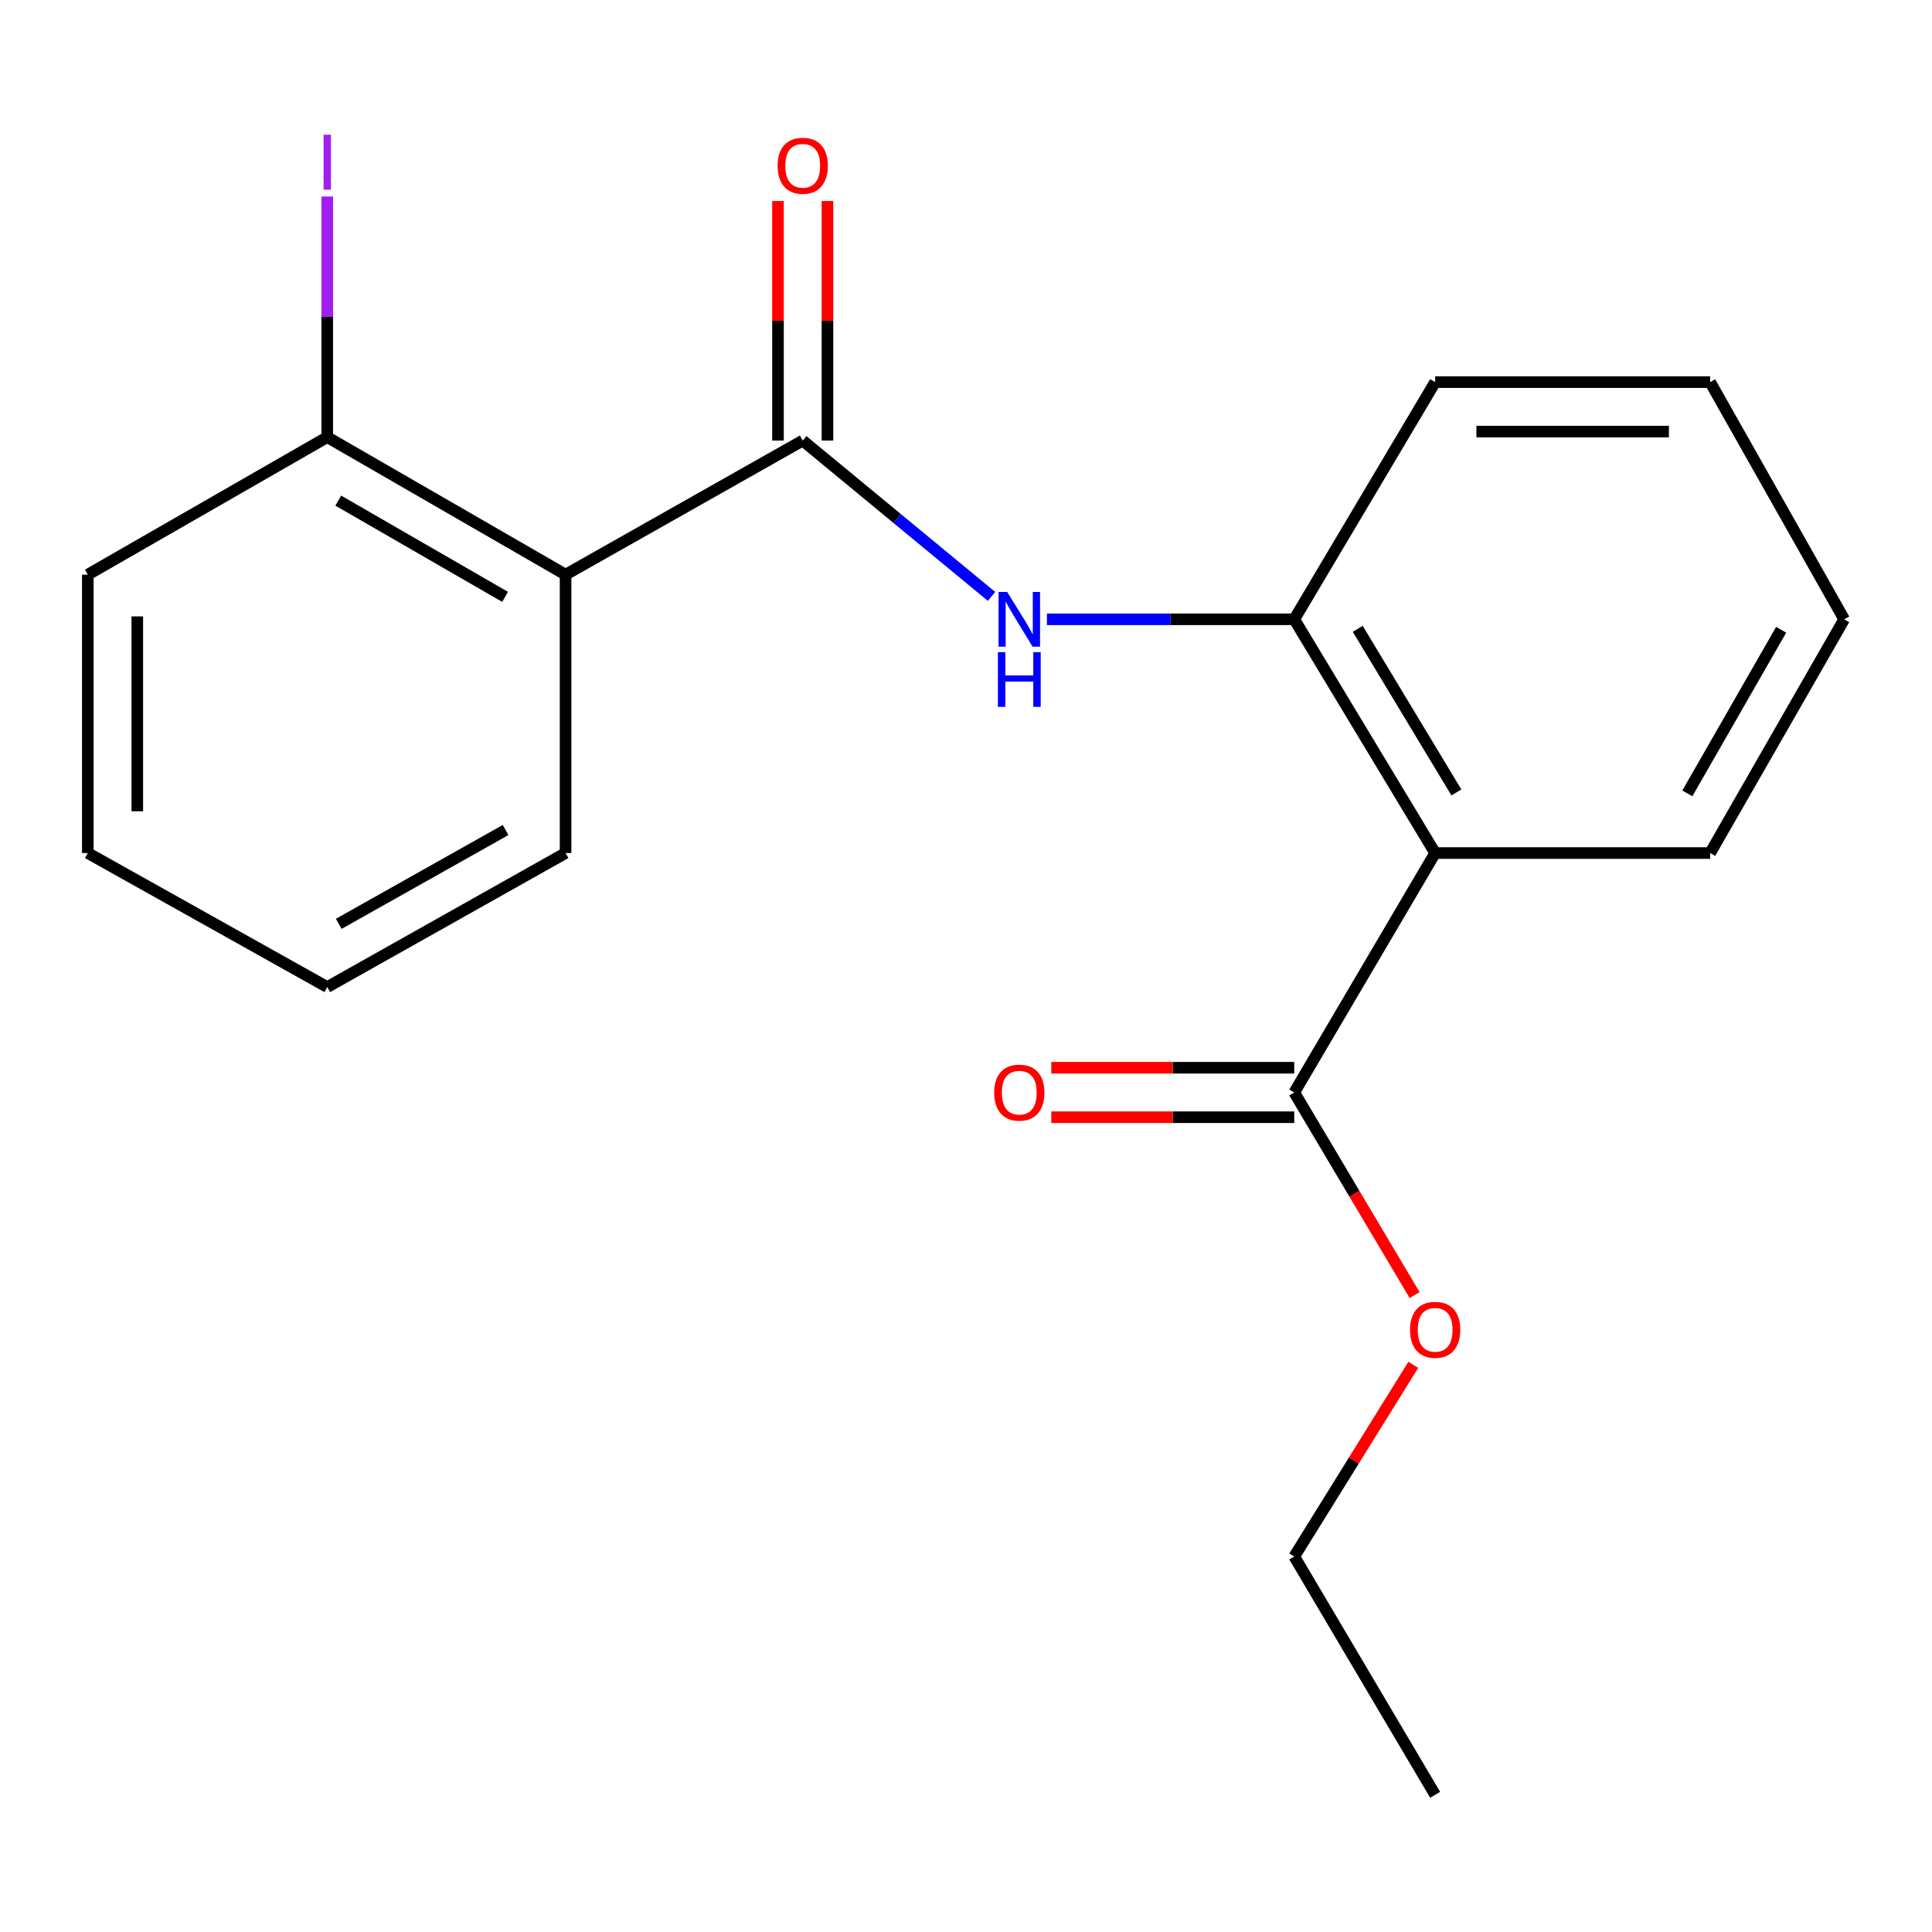 <?xml version='1.0' encoding='iso-8859-1'?>
<svg version='1.1' baseProfile='full'
              xmlns='http://www.w3.org/2000/svg'
                      xmlns:rdkit='http://www.rdkit.org/xml'
                      xmlns:xlink='http://www.w3.org/1999/xlink'
                  xml:space='preserve'
width='1000px' height='1000px' viewBox='0 0 1000 1000'>
<!-- END OF HEADER -->
<rect style='opacity:1.0;fill:#FFFFFF;stroke:none' width='1000' height='1000' x='0' y='0'> </rect>
<path class='bond-0' d='M 415.49,228.037 L 292.738,297.437' style='fill:none;fill-rule:evenodd;stroke:#000000;stroke-width:6px;stroke-linecap:butt;stroke-linejoin:miter;stroke-opacity:1' />
<path class='bond-2' d='M 415.49,228.037 L 464.352,268.365' style='fill:none;fill-rule:evenodd;stroke:#000000;stroke-width:6px;stroke-linecap:butt;stroke-linejoin:miter;stroke-opacity:1' />
<path class='bond-2' d='M 464.352,268.365 L 513.213,308.693' style='fill:none;fill-rule:evenodd;stroke:#0000FF;stroke-width:6px;stroke-linecap:butt;stroke-linejoin:miter;stroke-opacity:1' />
<path class='bond-6' d='M 428.295,228.037 L 428.295,166.038' style='fill:none;fill-rule:evenodd;stroke:#000000;stroke-width:6px;stroke-linecap:butt;stroke-linejoin:miter;stroke-opacity:1' />
<path class='bond-6' d='M 428.295,166.038 L 428.295,104.04' style='fill:none;fill-rule:evenodd;stroke:#FF0000;stroke-width:6px;stroke-linecap:butt;stroke-linejoin:miter;stroke-opacity:1' />
<path class='bond-6' d='M 402.686,228.037 L 402.686,166.038' style='fill:none;fill-rule:evenodd;stroke:#000000;stroke-width:6px;stroke-linecap:butt;stroke-linejoin:miter;stroke-opacity:1' />
<path class='bond-6' d='M 402.686,166.038 L 402.686,104.04' style='fill:none;fill-rule:evenodd;stroke:#FF0000;stroke-width:6px;stroke-linecap:butt;stroke-linejoin:miter;stroke-opacity:1' />
<path class='bond-5' d='M 292.738,297.437 L 169.388,226.259' style='fill:none;fill-rule:evenodd;stroke:#000000;stroke-width:6px;stroke-linecap:butt;stroke-linejoin:miter;stroke-opacity:1' />
<path class='bond-5' d='M 261.436,308.941 L 175.091,259.116' style='fill:none;fill-rule:evenodd;stroke:#000000;stroke-width:6px;stroke-linecap:butt;stroke-linejoin:miter;stroke-opacity:1' />
<path class='bond-10' d='M 292.738,297.437 L 292.738,441.531' style='fill:none;fill-rule:evenodd;stroke:#000000;stroke-width:6px;stroke-linecap:butt;stroke-linejoin:miter;stroke-opacity:1' />
<path class='bond-1' d='M 742.83,441.531 L 669.901,320.557' style='fill:none;fill-rule:evenodd;stroke:#000000;stroke-width:6px;stroke-linecap:butt;stroke-linejoin:miter;stroke-opacity:1' />
<path class='bond-1' d='M 753.823,410.163 L 702.773,325.481' style='fill:none;fill-rule:evenodd;stroke:#000000;stroke-width:6px;stroke-linecap:butt;stroke-linejoin:miter;stroke-opacity:1' />
<path class='bond-4' d='M 742.83,441.531 L 669.901,565.464' style='fill:none;fill-rule:evenodd;stroke:#000000;stroke-width:6px;stroke-linecap:butt;stroke-linejoin:miter;stroke-opacity:1' />
<path class='bond-11' d='M 742.83,441.531 L 885.174,441.531' style='fill:none;fill-rule:evenodd;stroke:#000000;stroke-width:6px;stroke-linecap:butt;stroke-linejoin:miter;stroke-opacity:1' />
<path class='bond-3' d='M 541.884,320.557 L 605.893,320.557' style='fill:none;fill-rule:evenodd;stroke:#0000FF;stroke-width:6px;stroke-linecap:butt;stroke-linejoin:miter;stroke-opacity:1' />
<path class='bond-3' d='M 605.893,320.557 L 669.901,320.557' style='fill:none;fill-rule:evenodd;stroke:#000000;stroke-width:6px;stroke-linecap:butt;stroke-linejoin:miter;stroke-opacity:1' />
<path class='bond-12' d='M 669.901,320.557 L 742.83,197.79' style='fill:none;fill-rule:evenodd;stroke:#000000;stroke-width:6px;stroke-linecap:butt;stroke-linejoin:miter;stroke-opacity:1' />
<path class='bond-7' d='M 669.901,552.659 L 607.023,552.659' style='fill:none;fill-rule:evenodd;stroke:#000000;stroke-width:6px;stroke-linecap:butt;stroke-linejoin:miter;stroke-opacity:1' />
<path class='bond-7' d='M 607.023,552.659 L 544.144,552.659' style='fill:none;fill-rule:evenodd;stroke:#FF0000;stroke-width:6px;stroke-linecap:butt;stroke-linejoin:miter;stroke-opacity:1' />
<path class='bond-7' d='M 669.901,578.268 L 607.023,578.268' style='fill:none;fill-rule:evenodd;stroke:#000000;stroke-width:6px;stroke-linecap:butt;stroke-linejoin:miter;stroke-opacity:1' />
<path class='bond-7' d='M 607.023,578.268 L 544.144,578.268' style='fill:none;fill-rule:evenodd;stroke:#FF0000;stroke-width:6px;stroke-linecap:butt;stroke-linejoin:miter;stroke-opacity:1' />
<path class='bond-8' d='M 669.901,565.464 L 701.052,617.895' style='fill:none;fill-rule:evenodd;stroke:#000000;stroke-width:6px;stroke-linecap:butt;stroke-linejoin:miter;stroke-opacity:1' />
<path class='bond-8' d='M 701.052,617.895 L 732.202,670.327' style='fill:none;fill-rule:evenodd;stroke:#FF0000;stroke-width:6px;stroke-linecap:butt;stroke-linejoin:miter;stroke-opacity:1' />
<path class='bond-9' d='M 169.388,226.259 L 169.388,163.99' style='fill:none;fill-rule:evenodd;stroke:#000000;stroke-width:6px;stroke-linecap:butt;stroke-linejoin:miter;stroke-opacity:1' />
<path class='bond-9' d='M 169.388,163.99 L 169.388,101.722' style='fill:none;fill-rule:evenodd;stroke:#A01EEF;stroke-width:6px;stroke-linecap:butt;stroke-linejoin:miter;stroke-opacity:1' />
<path class='bond-13' d='M 169.388,226.259 L 45.455,297.437' style='fill:none;fill-rule:evenodd;stroke:#000000;stroke-width:6px;stroke-linecap:butt;stroke-linejoin:miter;stroke-opacity:1' />
<path class='bond-14' d='M 731.518,706.432 L 700.71,756.04' style='fill:none;fill-rule:evenodd;stroke:#FF0000;stroke-width:6px;stroke-linecap:butt;stroke-linejoin:miter;stroke-opacity:1' />
<path class='bond-14' d='M 700.71,756.04 L 669.901,805.648' style='fill:none;fill-rule:evenodd;stroke:#000000;stroke-width:6px;stroke-linecap:butt;stroke-linejoin:miter;stroke-opacity:1' />
<path class='bond-16' d='M 292.738,441.531 L 169.388,510.903' style='fill:none;fill-rule:evenodd;stroke:#000000;stroke-width:6px;stroke-linecap:butt;stroke-linejoin:miter;stroke-opacity:1' />
<path class='bond-16' d='M 261.682,429.615 L 175.337,478.176' style='fill:none;fill-rule:evenodd;stroke:#000000;stroke-width:6px;stroke-linecap:butt;stroke-linejoin:miter;stroke-opacity:1' />
<path class='bond-21' d='M 885.174,441.531 L 954.545,320.557' style='fill:none;fill-rule:evenodd;stroke:#000000;stroke-width:6px;stroke-linecap:butt;stroke-linejoin:miter;stroke-opacity:1' />
<path class='bond-21' d='M 873.364,410.645 L 921.924,325.963' style='fill:none;fill-rule:evenodd;stroke:#000000;stroke-width:6px;stroke-linecap:butt;stroke-linejoin:miter;stroke-opacity:1' />
<path class='bond-17' d='M 742.83,197.79 L 885.174,197.79' style='fill:none;fill-rule:evenodd;stroke:#000000;stroke-width:6px;stroke-linecap:butt;stroke-linejoin:miter;stroke-opacity:1' />
<path class='bond-17' d='M 764.182,223.399 L 863.822,223.399' style='fill:none;fill-rule:evenodd;stroke:#000000;stroke-width:6px;stroke-linecap:butt;stroke-linejoin:miter;stroke-opacity:1' />
<path class='bond-20' d='M 45.455,297.437 L 45.455,441.531' style='fill:none;fill-rule:evenodd;stroke:#000000;stroke-width:6px;stroke-linecap:butt;stroke-linejoin:miter;stroke-opacity:1' />
<path class='bond-20' d='M 71.064,319.051 L 71.064,419.917' style='fill:none;fill-rule:evenodd;stroke:#000000;stroke-width:6px;stroke-linecap:butt;stroke-linejoin:miter;stroke-opacity:1' />
<path class='bond-18' d='M 669.901,805.648 L 742.83,928.984' style='fill:none;fill-rule:evenodd;stroke:#000000;stroke-width:6px;stroke-linecap:butt;stroke-linejoin:miter;stroke-opacity:1' />
<path class='bond-15' d='M 954.545,320.557 L 885.174,197.79' style='fill:none;fill-rule:evenodd;stroke:#000000;stroke-width:6px;stroke-linecap:butt;stroke-linejoin:miter;stroke-opacity:1' />
<path class='bond-19' d='M 169.388,510.903 L 45.455,441.531' style='fill:none;fill-rule:evenodd;stroke:#000000;stroke-width:6px;stroke-linecap:butt;stroke-linejoin:miter;stroke-opacity:1' />
<path  class='atom-3' d='M 521.327 306.397
L 530.607 321.397
Q 531.527 322.877, 533.007 325.557
Q 534.487 328.237, 534.567 328.397
L 534.567 306.397
L 538.327 306.397
L 538.327 334.717
L 534.447 334.717
L 524.487 318.317
Q 523.327 316.397, 522.087 314.197
Q 520.887 311.997, 520.527 311.317
L 520.527 334.717
L 516.847 334.717
L 516.847 306.397
L 521.327 306.397
' fill='#0000FF'/>
<path  class='atom-3' d='M 516.507 337.549
L 520.347 337.549
L 520.347 349.589
L 534.827 349.589
L 534.827 337.549
L 538.667 337.549
L 538.667 365.869
L 534.827 365.869
L 534.827 352.789
L 520.347 352.789
L 520.347 365.869
L 516.507 365.869
L 516.507 337.549
' fill='#0000FF'/>
<path  class='atom-7' d='M 402.49 85.802
Q 402.49 79.002, 405.85 75.202
Q 409.21 71.402, 415.49 71.402
Q 421.77 71.402, 425.13 75.202
Q 428.49 79.002, 428.49 85.802
Q 428.49 92.682, 425.09 96.602
Q 421.69 100.482, 415.49 100.482
Q 409.25 100.482, 405.85 96.602
Q 402.49 92.722, 402.49 85.802
M 415.49 97.282
Q 419.81 97.282, 422.13 94.402
Q 424.49 91.482, 424.49 85.802
Q 424.49 80.242, 422.13 77.442
Q 419.81 74.602, 415.49 74.602
Q 411.17 74.602, 408.81 77.402
Q 406.49 80.202, 406.49 85.802
Q 406.49 91.522, 408.81 94.402
Q 411.17 97.282, 415.49 97.282
' fill='#FF0000'/>
<path  class='atom-8' d='M 514.587 565.544
Q 514.587 558.744, 517.947 554.944
Q 521.307 551.144, 527.587 551.144
Q 533.867 551.144, 537.227 554.944
Q 540.587 558.744, 540.587 565.544
Q 540.587 572.424, 537.187 576.344
Q 533.787 580.224, 527.587 580.224
Q 521.347 580.224, 517.947 576.344
Q 514.587 572.464, 514.587 565.544
M 527.587 577.024
Q 531.907 577.024, 534.227 574.144
Q 536.587 571.224, 536.587 565.544
Q 536.587 559.984, 534.227 557.184
Q 531.907 554.344, 527.587 554.344
Q 523.267 554.344, 520.907 557.144
Q 518.587 559.944, 518.587 565.544
Q 518.587 571.264, 520.907 574.144
Q 523.267 577.024, 527.587 577.024
' fill='#FF0000'/>
<path  class='atom-9' d='M 729.83 688.296
Q 729.83 681.496, 733.19 677.696
Q 736.55 673.896, 742.83 673.896
Q 749.11 673.896, 752.47 677.696
Q 755.83 681.496, 755.83 688.296
Q 755.83 695.176, 752.43 699.096
Q 749.03 702.976, 742.83 702.976
Q 736.59 702.976, 733.19 699.096
Q 729.83 695.216, 729.83 688.296
M 742.83 699.776
Q 747.15 699.776, 749.47 696.896
Q 751.83 693.976, 751.83 688.296
Q 751.83 682.736, 749.47 679.936
Q 747.15 677.096, 742.83 677.096
Q 738.51 677.096, 736.15 679.896
Q 733.83 682.696, 733.83 688.296
Q 733.83 694.016, 736.15 696.896
Q 738.51 699.776, 742.83 699.776
' fill='#FF0000'/>
<path  class='atom-10' d='M 167.488 69.724
L 171.288 69.724
L 171.288 98.164
L 167.488 98.164
L 167.488 69.724
' fill='#A01EEF'/>
</svg>
